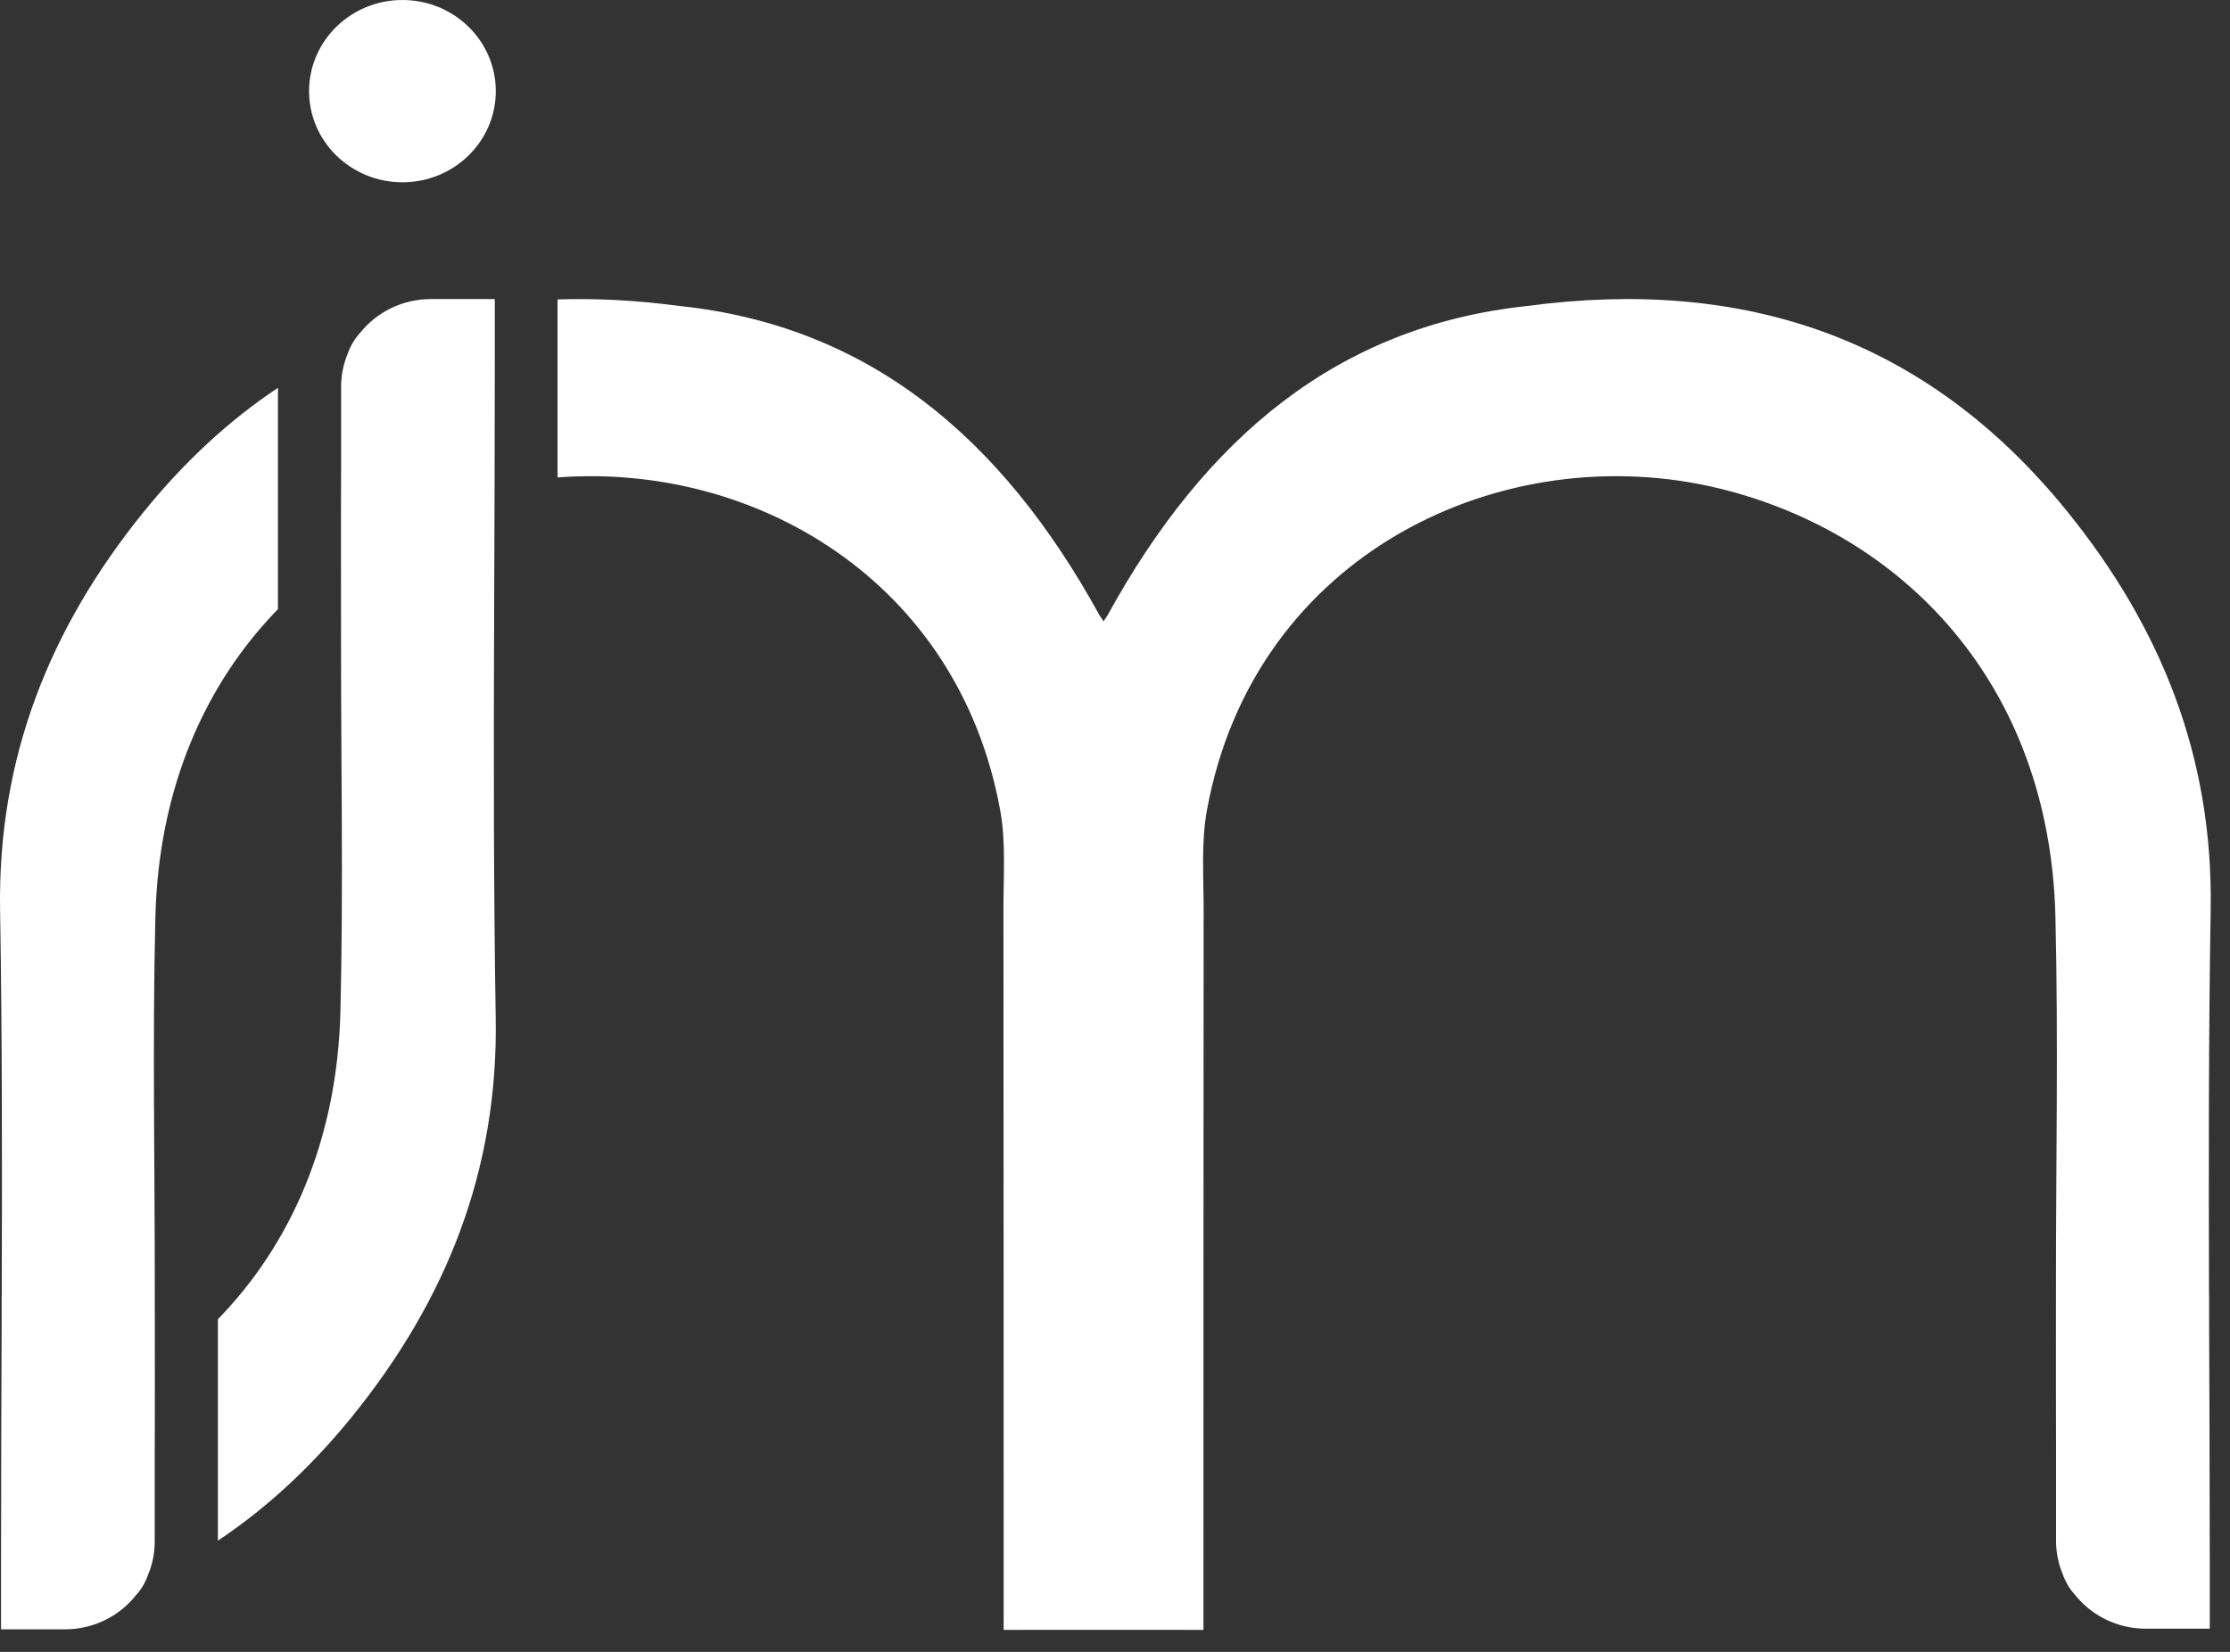 <?xml version="1.0" encoding="UTF-8" standalone="no"?>
<!DOCTYPE svg PUBLIC "-//W3C//DTD SVG 1.1//EN" "http://www.w3.org/Graphics/SVG/1.1/DTD/svg11.dtd">
<svg width="100%" height="100%" viewBox="0 0 54 40" version="1.1" xmlns="http://www.w3.org/2000/svg" xmlns:xlink="http://www.w3.org/1999/xlink" xml:space="preserve" xmlns:serif="http://www.serif.com/" style="fill-rule:evenodd;clip-rule:evenodd;stroke-linejoin:round;stroke-miterlimit:2;">
    <rect x="0" y="0" width="54" height="40" fill="#333333" stroke="none"/>
    <g transform="matrix(1,0,0,1,-0.233,-0.267)">
        <g transform="matrix(1,0,0,1,-0.085,0.267)">
            <path d="M37.305,7.409C42.52,6.713 46.947,8.157 50.364,12.369C52.658,15.198 53.911,18.347 53.85,22.019C53.799,25.135 53.801,28.254 53.81,31.371L53.812,31.371L53.812,31.924C53.819,33.905 53.828,35.887 53.828,37.868L53.828,39.439C53.822,39.438 53.817,39.438 53.812,39.438L53.812,39.439L52.28,39.439C51.58,39.438 50.958,39.115 50.56,38.613C50.431,38.472 50.334,38.306 50.264,38.111C50.163,37.866 50.106,37.599 50.106,37.317L50.106,35.344C50.1,33.96 50.105,32.575 50.104,31.19C50.102,28.195 50.162,25.199 50.091,22.205C49.954,16.519 46.357,12.905 41.959,11.83C36.757,10.559 30.684,13.369 29.544,19.62C29.403,20.389 29.464,21.197 29.464,21.986C29.458,27.353 29.462,34.1 29.46,39.467C29.46,39.467 28.25,39.466 27.012,39.466C25.807,39.466 24.648,39.467 24.622,39.467C24.619,34.1 24.623,27.353 24.617,21.986C24.616,21.197 24.678,20.389 24.538,19.62C23.519,14.04 18.57,11.202 13.82,11.561L13.82,7.251C14.773,7.219 15.758,7.274 16.772,7.409C21.338,7.891 24.566,10.57 26.946,14.904C26.977,14.95 27.007,14.998 27.04,15.046C27.072,14.998 27.104,14.95 27.135,14.904C29.514,10.57 32.741,7.891 37.305,7.409ZM7.049,14.75C5.297,16.549 4.156,19.067 4.08,22.221C4.008,25.214 4.068,28.211 4.066,31.206C4.066,32.59 4.071,33.975 4.064,35.359L4.064,37.332C4.064,37.613 4.008,37.881 3.906,38.127C3.837,38.322 3.739,38.487 3.61,38.629C3.213,39.13 2.59,39.454 1.89,39.454L0.358,39.454L0.358,39.453C0.353,39.454 0.348,39.454 0.343,39.454L0.343,37.884C0.343,35.903 0.351,33.921 0.358,31.94L0.358,31.386L0.36,31.386C0.37,28.268 0.371,25.151 0.32,22.034C0.26,18.363 1.512,15.213 3.806,12.385C4.803,11.157 5.886,10.164 7.049,9.391L7.049,14.75ZM12.284,7.244C12.29,7.244 12.294,7.242 12.3,7.242L12.3,8.813C12.3,10.795 12.291,12.776 12.284,14.757L12.284,15.31L12.282,15.31C12.272,18.428 12.271,21.546 12.322,24.663C12.382,28.334 11.13,31.483 8.836,34.312C7.839,35.54 6.756,36.533 5.594,37.307L5.594,31.946C7.345,30.147 8.486,27.63 8.562,24.476C8.634,21.482 8.574,18.485 8.576,15.49C8.576,14.106 8.571,12.721 8.578,11.337L8.578,9.364C8.578,9.084 8.634,8.815 8.736,8.569C8.806,8.375 8.903,8.209 9.032,8.067C9.43,7.566 10.052,7.242 10.752,7.242L12.284,7.242L12.284,7.244ZM10.063,0C11.312,0 12.324,0.988 12.324,2.207C12.324,3.426 11.312,4.414 10.063,4.414C8.815,4.414 7.802,3.426 7.802,2.207C7.803,0.988 8.815,0 10.063,0Z" style="fill:white;fill-rule:nonzero;"/>
        </g>
    </g>
</svg>
